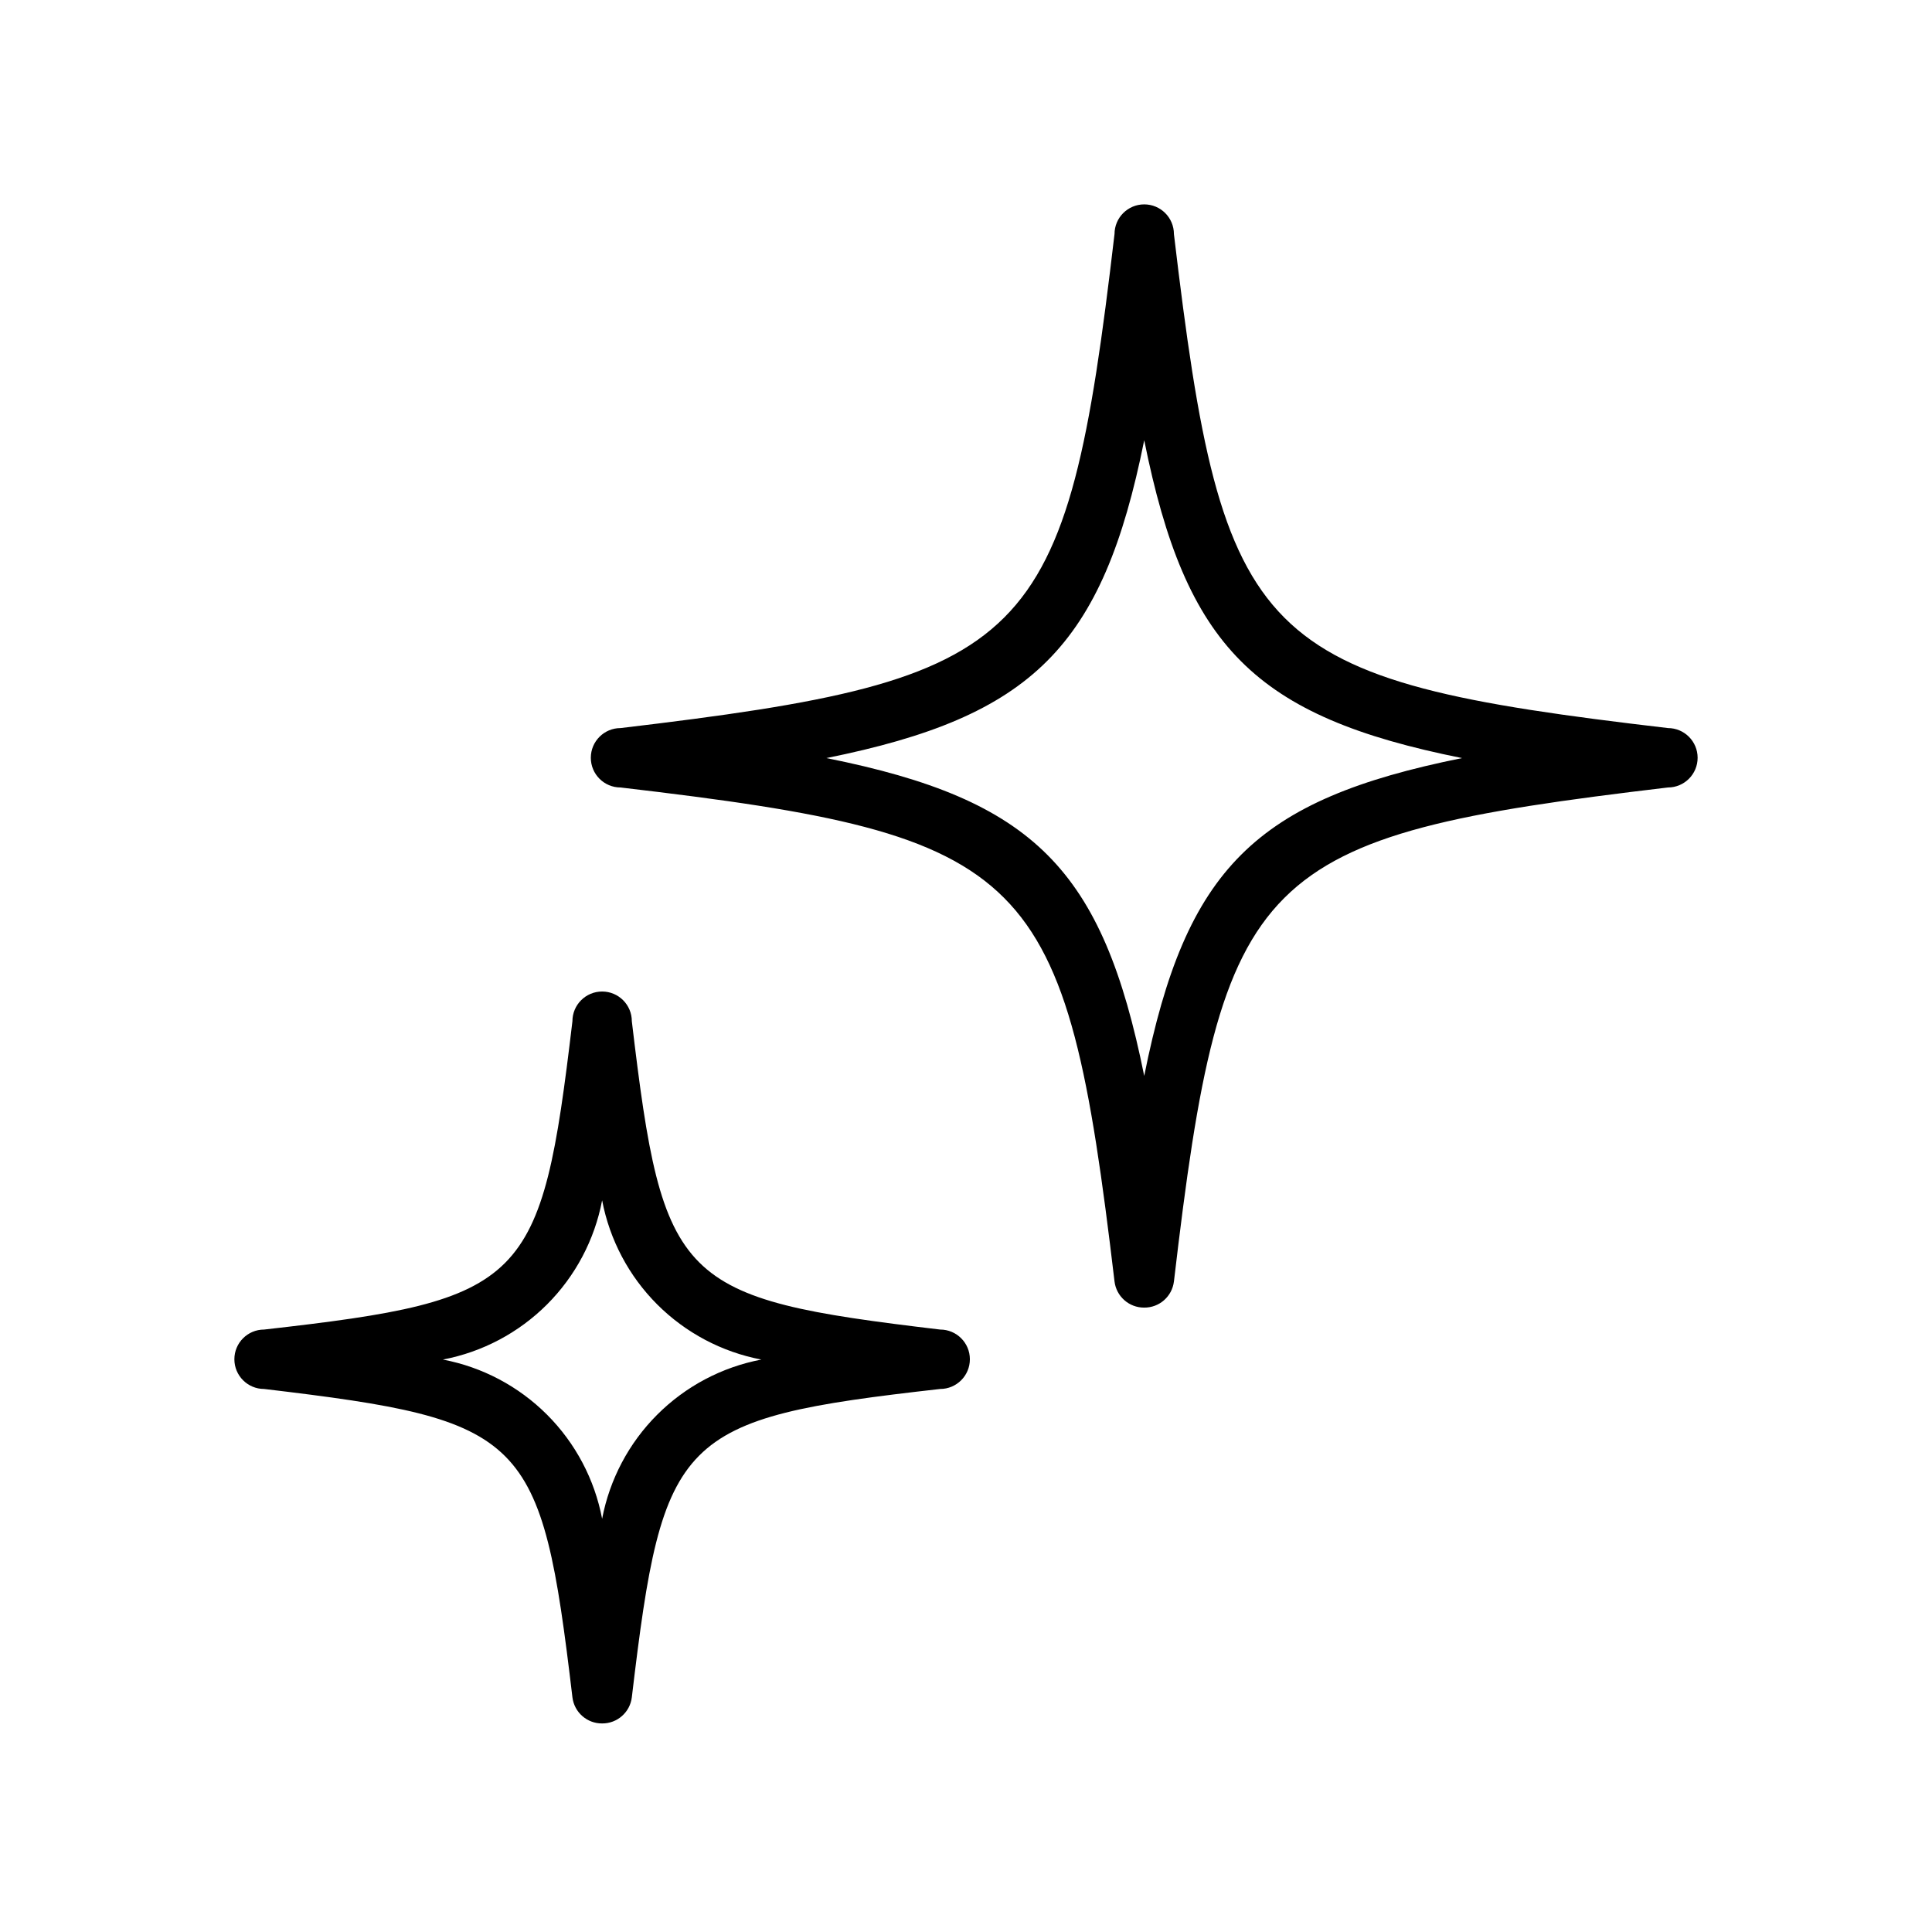 <?xml version="1.0" encoding="UTF-8"?>
<!-- Uploaded to: ICON Repo, www.svgrepo.com, Generator: ICON Repo Mixer Tools -->
<svg fill="#000000" width="800px" height="800px" version="1.1" viewBox="144 144 512 512" xmlns="http://www.w3.org/2000/svg">
 <g>
  <path d="m303.57 600.73c-4.004 0.031-7.391-2.953-7.871-6.926-8.266-69.668-12.043-73.445-81.711-81.711-4.348 0-7.875-3.527-7.875-7.875s3.527-7.871 7.875-7.871c69.668-7.871 73.445-12.043 81.711-81.711 0-4.348 3.523-7.871 7.871-7.871s7.871 3.523 7.871 7.871c8.266 69.668 12.043 73.445 81.711 81.711 4.348 0 7.875 3.523 7.875 7.871s-3.527 7.875-7.875 7.875c-69.668 7.871-73.445 12.043-81.711 81.711-0.48 3.973-3.867 6.957-7.871 6.926zm-42.195-96.43c10.453 1.988 20.066 7.078 27.594 14.602 7.523 7.523 12.609 17.137 14.602 27.59 1.992-10.453 7.078-20.066 14.602-27.59 7.527-7.523 17.141-12.613 27.594-14.602-10.453-1.992-20.066-7.082-27.594-14.605-7.523-7.523-12.609-17.137-14.602-27.59-1.992 10.453-7.078 20.066-14.602 27.59-7.527 7.523-17.141 12.613-27.594 14.605z"/>
  <path d="m447.23 490.53c-4.004 0.027-7.391-2.953-7.871-6.93-12.988-109.42-21.492-118.08-130.91-130.91h-0.004c-4.348 0-7.871-3.523-7.871-7.871s3.523-7.871 7.871-7.871c109.42-12.988 118.08-21.492 130.91-130.91l0.004-0.004c0-4.348 3.523-7.871 7.871-7.871 4.348 0 7.871 3.523 7.871 7.871 12.988 109.42 21.492 118.08 130.91 130.91l0.004 0.004c4.348 0 7.871 3.523 7.871 7.871s-3.523 7.871-7.871 7.871c-109.42 12.988-118.08 21.492-130.91 130.91h-0.004c-0.48 3.977-3.867 6.957-7.871 6.93zm-84.23-145.63c55.105 11.02 73.211 29.52 84.23 84.23 11.02-55.105 29.52-73.211 84.23-84.23-55.105-11.02-73.211-29.52-84.23-84.23-11.02 54.711-29.52 73.211-84.23 84.23z"/>
 </g>
</svg>